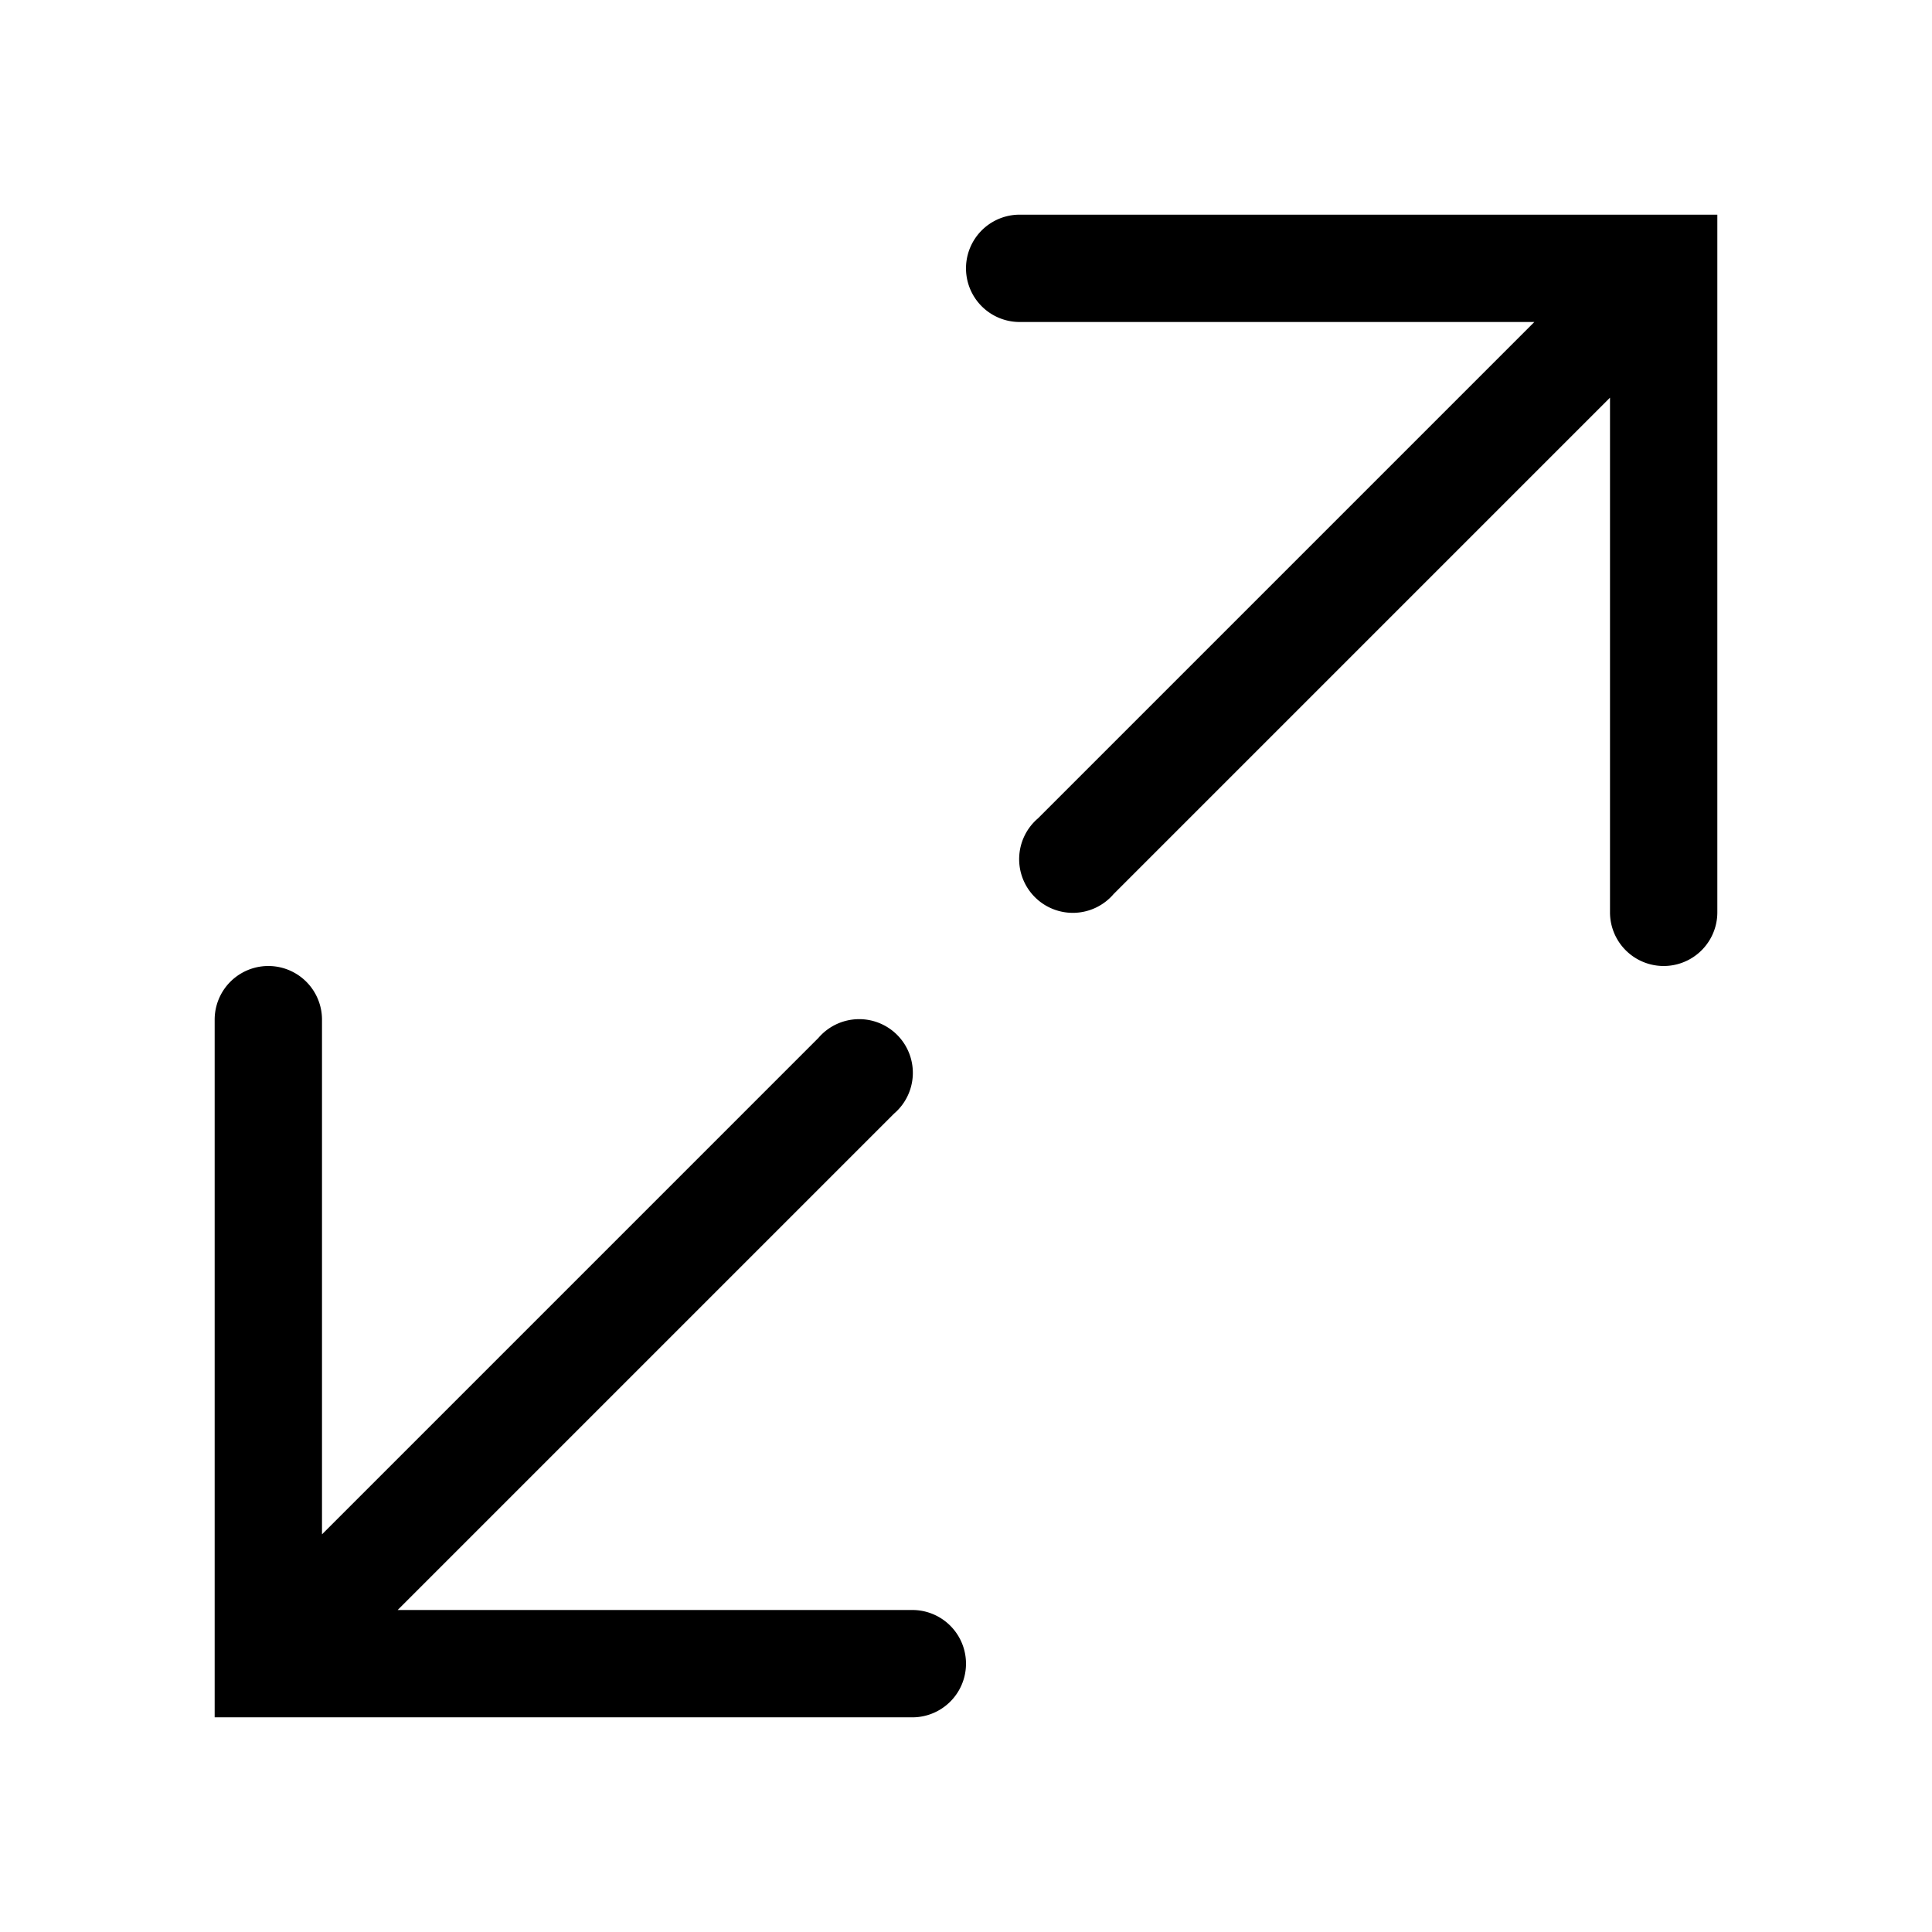<?xml version="1.0" encoding="utf-8"?>
<!-- Generator: www.svgicons.com -->
<svg xmlns="http://www.w3.org/2000/svg" width="800" height="800" viewBox="0 0 36 36">
<path fill="currentColor" d="M19 4a1 1 0 0 0 0 2h9.59l-9.25 9.25a1 1 0 1 0 1.41 1.41L30 7.41V17a1 1 0 0 0 2 0V4Z" class="clr-i-outline clr-i-outline-path-1"/><path fill="currentColor" d="M4 19a1 1 0 0 1 2 0v9.59l9.25-9.25a1 1 0 1 1 1.41 1.41L7.41 30H17a1 1 0 0 1 0 2H4Z" class="clr-i-outline clr-i-outline-path-2"/><path fill="none" d="M0 0h36v36H0z"/>
</svg>